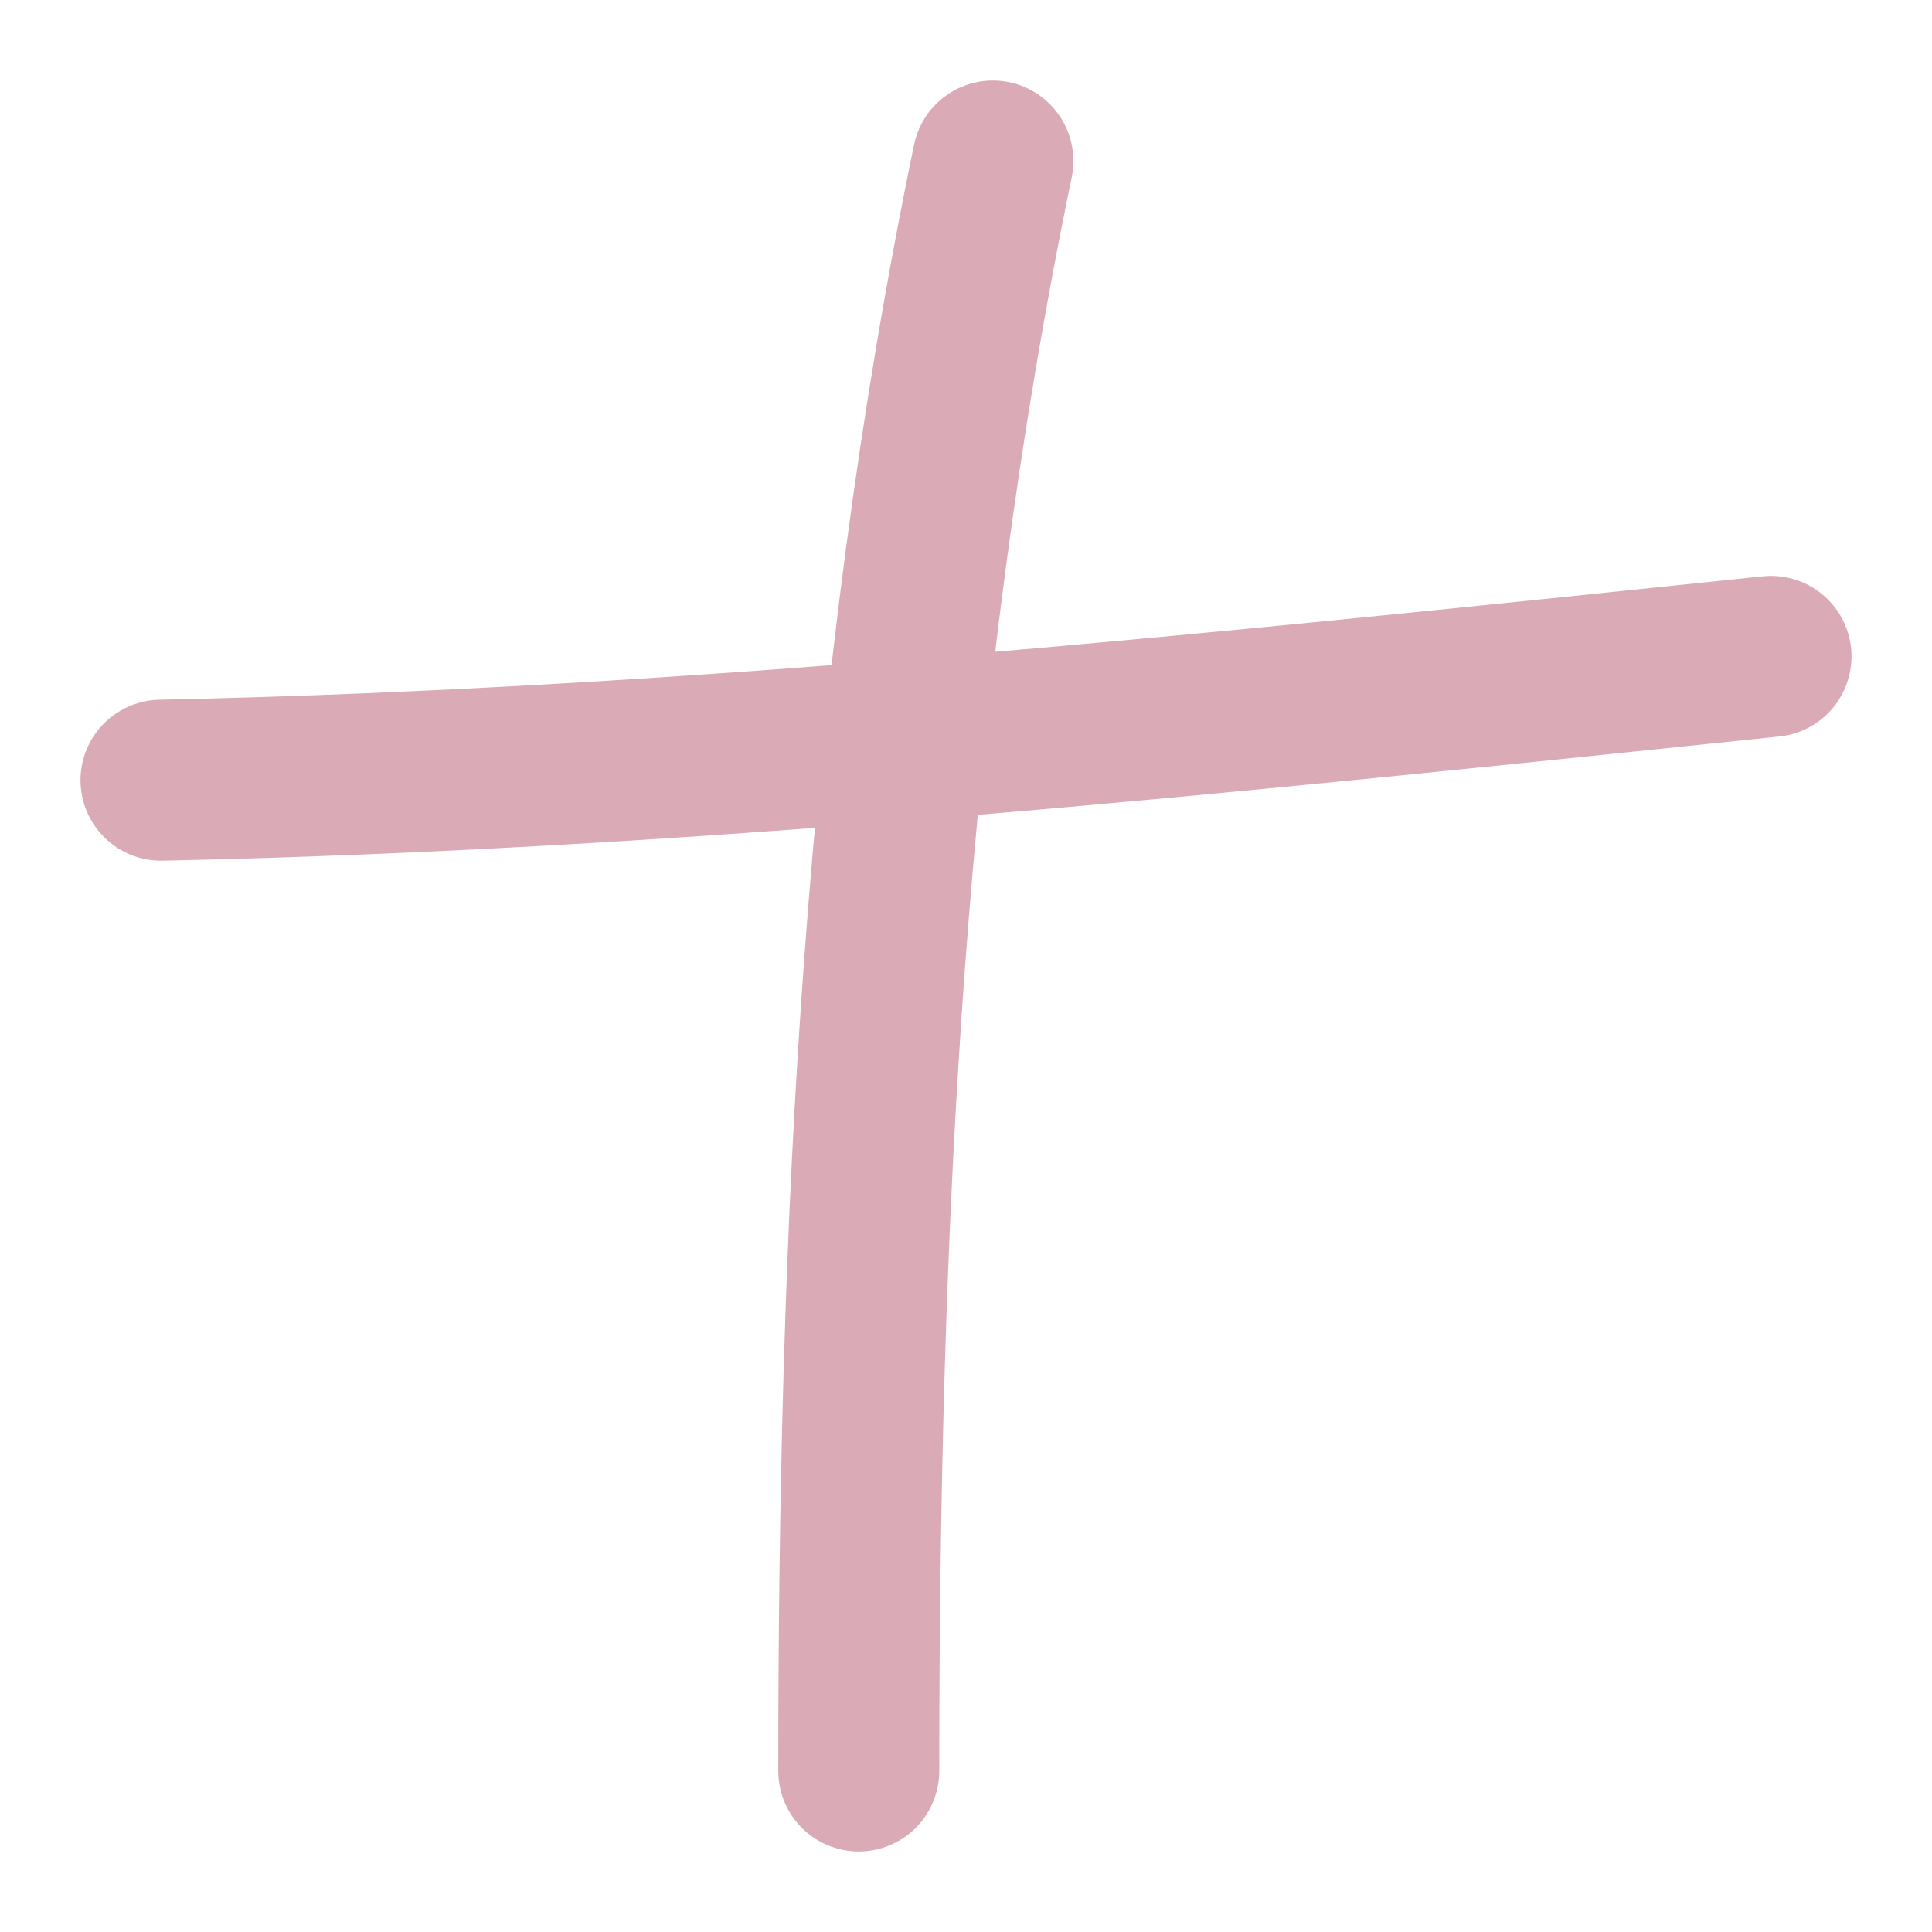 <?xml version="1.0" encoding="UTF-8"?> <svg xmlns="http://www.w3.org/2000/svg" width="12" height="12" viewBox="0 0 12 12" fill="none"><path d="M6.167 1C5.486 4.285 5.334 7.645 5.334 11" stroke="#DBAAB7" stroke-linecap="round"></path><path d="M1 4.846C4.34 4.776 7.668 4.424 11 4.077" stroke="#DBAAB7" stroke-linecap="round"></path></svg> 